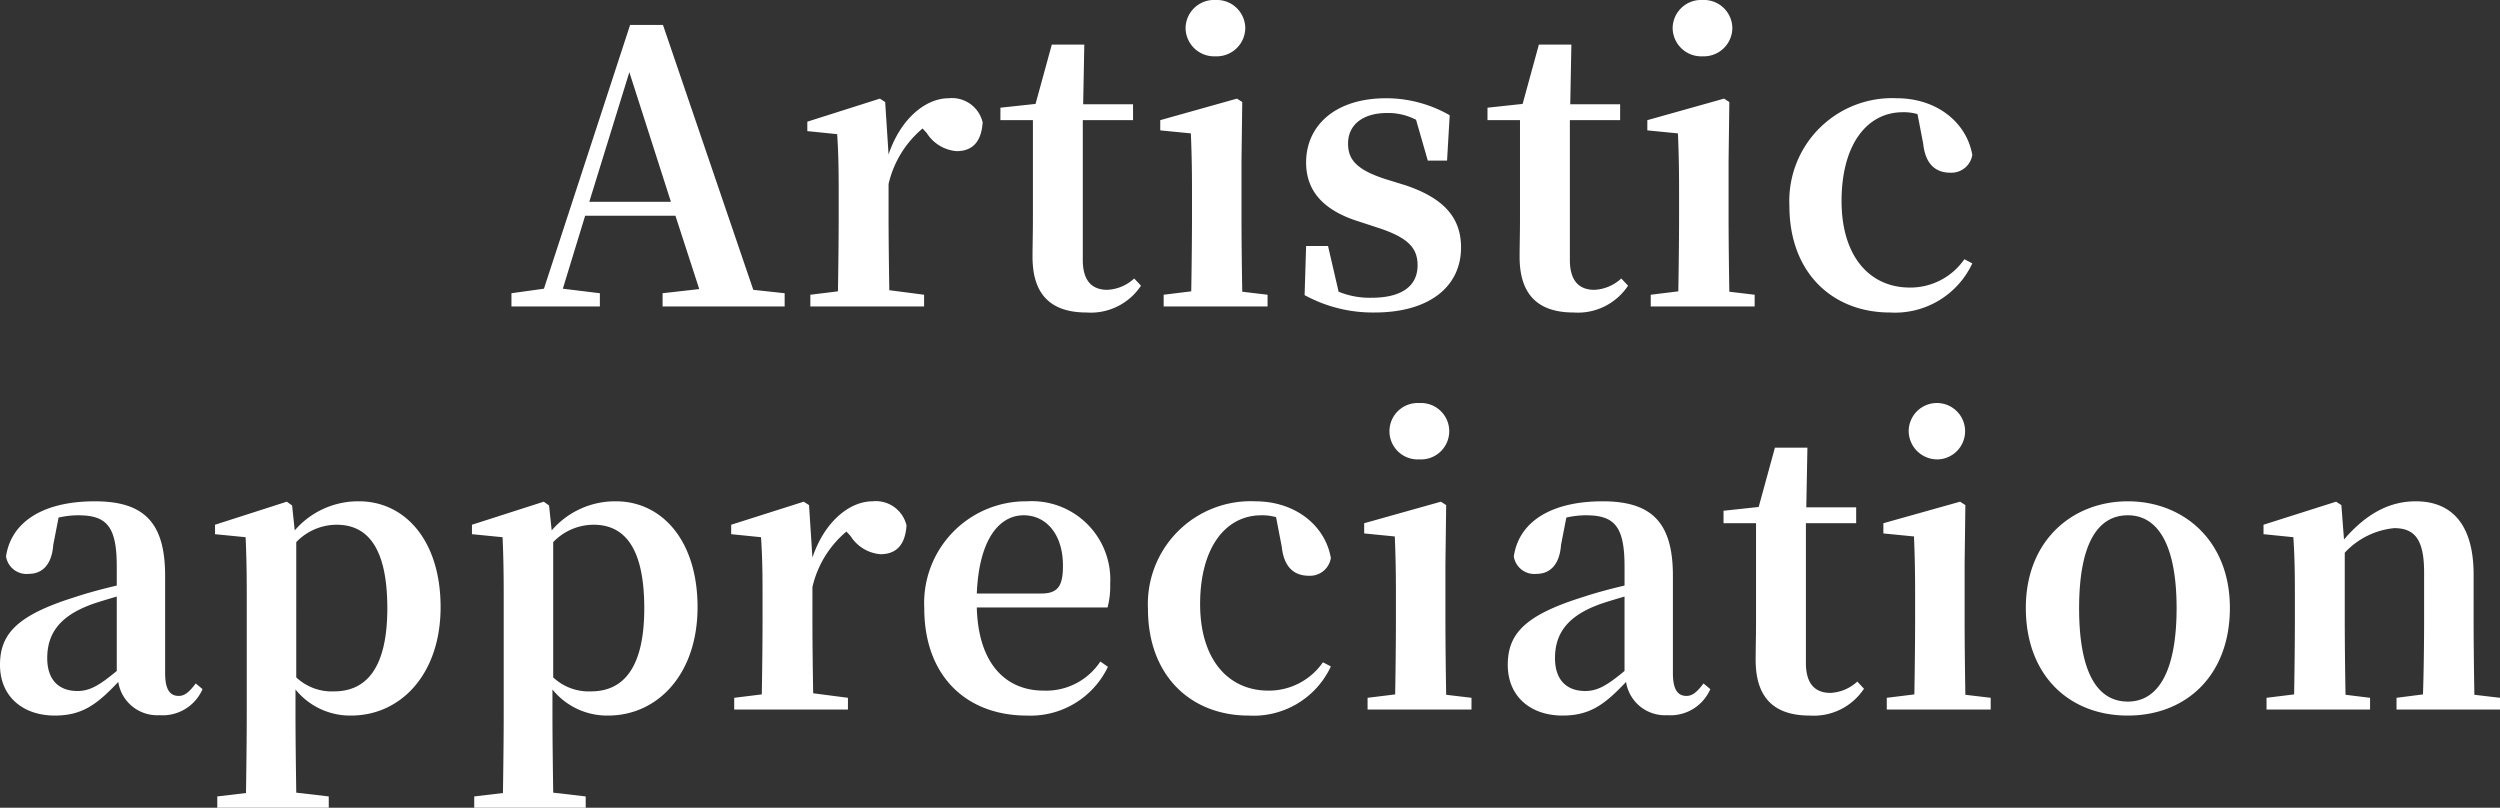 <svg xmlns="http://www.w3.org/2000/svg" width="198.48" height="64.13" viewBox="0 0 198.48 64.13"><rect x="0" y="0" width="198.48" height="64.13" fill="#333333" stroke="none"/><defs><style>.a{fill:#fff;}</style></defs><path class="a" d="M-52.2-8.31l3.18-10.29,3.3,10.29Zm13.02,6.99-7.17-21.03h-2.61L-55.8-1.41l-2.58.36V0h7.02V-1.05l-2.94-.36,1.77-5.79h7.17l1.89,5.82-2.91.33V0h9.69V-1.05Zm10.47-14.91-.42-.27-5.76,1.83v.75l2.37.24c.09,1.44.12,2.52.12,4.47v2.16c0,1.65-.03,4.14-.06,5.85l-2.19.27V0h9.03V-.93l-2.76-.36c-.03-1.71-.06-4.14-.06-5.76V-9.72a8.129,8.129,0,0,1,2.7-4.41l.33.36a3.1,3.1,0,0,0,2.37,1.44c1.41,0,1.98-.93,2.07-2.28a2.5,2.5,0,0,0-2.7-1.92c-1.8,0-3.81,1.59-4.77,4.47ZM-8.94-2.22a3.374,3.374,0,0,1-2.13.9c-1.2,0-1.95-.69-1.95-2.37v-11.1h3.99v-1.26h-3.96l.09-4.74h-2.58l-1.29,4.71-2.79.3v.99h2.58v7.86c0,1.2-.03,2.04-.03,3,0,3.06,1.53,4.41,4.29,4.41A4.779,4.779,0,0,0-8.4-1.65Zm6.45-17.64A2.269,2.269,0,0,0-.12-22.08a2.257,2.257,0,0,0-2.37-2.25,2.257,2.257,0,0,0-2.37,2.25A2.269,2.269,0,0,0-2.49-19.86ZM-.36-1.17C-.39-2.88-.42-5.4-.42-7.05v-4.5l.06-4.68-.42-.27-6.09,1.71v.81l2.43.24c.06,1.5.09,2.64.09,4.56v2.13c0,1.65-.03,4.14-.06,5.85L-6.6-.93V0H1.65V-.93Zm11.37-8.94c-2.31-.75-2.97-1.56-2.97-2.82,0-1.47,1.14-2.43,3.12-2.43a4.825,4.825,0,0,1,2.28.54l.93,3.24H15.9l.21-3.6a10.14,10.14,0,0,0-5.04-1.35c-4.11,0-6.36,2.22-6.36,5.1C4.71-9,6.3-7.56,8.88-6.75l1.65.54c2.34.78,3.03,1.62,3.03,2.94,0,1.65-1.26,2.58-3.66,2.58a6.532,6.532,0,0,1-2.61-.48L6.45-4.8H4.71L4.59-.9A11.277,11.277,0,0,0,10.14.48c4.41,0,6.87-2.1,6.87-5.16,0-2.31-1.29-3.9-4.44-4.95ZM29.73-2.22a3.374,3.374,0,0,1-2.13.9c-1.2,0-1.95-.69-1.95-2.37v-11.1h3.99v-1.26H25.68l.09-4.74H23.19L21.9-16.08l-2.79.3v.99h2.58v7.86c0,1.2-.03,2.04-.03,3,0,3.06,1.53,4.41,4.29,4.41a4.779,4.779,0,0,0,4.32-2.13Zm6.45-17.64a2.269,2.269,0,0,0,2.37-2.22,2.257,2.257,0,0,0-2.37-2.25,2.257,2.257,0,0,0-2.37,2.25A2.269,2.269,0,0,0,36.18-19.86ZM38.31-1.17c-.03-1.71-.06-4.23-.06-5.88v-4.5l.06-4.68-.42-.27L31.8-14.79v.81l2.43.24c.06,1.5.09,2.64.09,4.56v2.13c0,1.65-.03,4.14-.06,5.85l-2.19.27V0h8.25V-.93ZM53.7-12.93c.18,1.68,1.02,2.31,2.16,2.31a1.676,1.676,0,0,0,1.74-1.41c-.45-2.58-2.82-4.5-6-4.5a8.161,8.161,0,0,0-8.52,8.55c0,5.34,3.45,8.46,7.98,8.46a6.769,6.769,0,0,0,6.54-3.9l-.63-.33A5.215,5.215,0,0,1,52.65-1.5c-3.24,0-5.43-2.52-5.43-6.87,0-4.47,2.01-7.05,4.86-7.05a3.919,3.919,0,0,1,1.17.15ZM-89.715,28.94c-1.38,1.14-2.13,1.59-3.12,1.59-1.44,0-2.4-.84-2.4-2.61,0-1.86.9-3.24,3.27-4.17.51-.21,1.35-.45,2.25-.72Zm6.27.99c-.54.72-.9.99-1.35.99-.66,0-1.08-.45-1.08-1.8V21.38c0-4.2-1.65-5.91-5.58-5.91-4.17,0-6.66,1.68-7.05,4.38a1.646,1.646,0,0,0,1.8,1.38c1.02,0,1.83-.66,1.95-2.31l.42-2.16a7.119,7.119,0,0,1,1.56-.18c2.25,0,3.06.87,3.06,4.05v1.53c-1.17.27-2.37.6-3.27.9-4.62,1.44-6,2.91-6,5.4,0,2.52,1.83,4.02,4.35,4.02,2.22,0,3.39-.93,5.04-2.67a3.125,3.125,0,0,0,3.27,2.64,3.447,3.447,0,0,0,3.42-2.07Zm7.98-11.22a4.457,4.457,0,0,1,3.21-1.38c2.49,0,4.02,1.89,4.02,6.63,0,4.89-1.77,6.6-4.23,6.6a4.122,4.122,0,0,1-3-1.11Zm-.33-2.91-.42-.3-5.7,1.83v.75l2.43.24c.06,1.44.09,2.55.09,4.5v9.66c0,1.83-.03,3.99-.06,6.15l-2.28.27v.9h8.85v-.9l-2.58-.3c-.03-2.16-.06-4.32-.06-6.12V30.41a5.578,5.578,0,0,0,4.41,2.07c3.96,0,7.11-3.3,7.11-8.61s-2.85-8.4-6.48-8.4a6.637,6.637,0,0,0-5.1,2.31Zm20.73,2.91a4.457,4.457,0,0,1,3.21-1.38c2.49,0,4.02,1.89,4.02,6.63,0,4.89-1.77,6.6-4.23,6.6a4.122,4.122,0,0,1-3-1.11Zm-.33-2.91-.42-.3-5.7,1.83v.75l2.43.24c.06,1.44.09,2.55.09,4.5v9.66c0,1.83-.03,3.99-.06,6.15l-2.28.27v.9h8.85v-.9l-2.58-.3c-.03-2.16-.06-4.32-.06-6.12V30.41a5.578,5.578,0,0,0,4.41,2.07c3.96,0,7.11-3.3,7.11-8.61s-2.85-8.4-6.48-8.4a6.637,6.637,0,0,0-5.1,2.31Zm20.64-.03-.42-.27-5.76,1.83v.75l2.37.24c.09,1.44.12,2.52.12,4.47v2.16c0,1.65-.03,4.14-.06,5.85l-2.19.27V32h9.03v-.93l-2.76-.36c-.03-1.71-.06-4.14-.06-5.76V22.28a8.129,8.129,0,0,1,2.7-4.41l.33.36a3.1,3.1,0,0,0,2.37,1.44c1.41,0,1.98-.93,2.07-2.28a2.5,2.5,0,0,0-2.7-1.92c-1.8,0-3.81,1.59-4.77,4.47Zm13.32,7.02c.18-4.38,1.83-6.21,3.72-6.21,1.83,0,3.12,1.56,3.12,3.99,0,1.53-.33,2.22-1.71,2.22Zm10.38,1.11a6.48,6.48,0,0,0,.21-1.86,6.227,6.227,0,0,0-6.6-6.57,8.078,8.078,0,0,0-8.16,8.49c0,5.46,3.42,8.52,8.13,8.52a6.808,6.808,0,0,0,6.45-3.87l-.6-.42a5.162,5.162,0,0,1-4.5,2.31c-2.91,0-5.19-2.01-5.31-6.6Zm13.83-4.83c.18,1.68,1.02,2.31,2.16,2.31a1.676,1.676,0,0,0,1.74-1.41c-.45-2.58-2.82-4.5-6-4.5a8.161,8.161,0,0,0-8.52,8.55c0,5.34,3.45,8.46,7.98,8.46a6.769,6.769,0,0,0,6.54-3.9l-.63-.33a5.215,5.215,0,0,1-4.32,2.25c-3.24,0-5.43-2.52-5.43-6.87,0-4.47,2.01-7.05,4.86-7.05a3.919,3.919,0,0,1,1.17.15ZM13.7,12.14a2.239,2.239,0,1,0,0-4.47,2.239,2.239,0,1,0,0,4.47Zm2.13,18.69c-.03-1.71-.06-4.23-.06-5.88v-4.5l.06-4.68-.42-.27-6.09,1.71v.81l2.43.24c.06,1.5.09,2.64.09,4.56v2.13c0,1.65-.03,4.14-.06,5.85l-2.19.27V32h8.25v-.93Zm14.16-1.89c-1.38,1.14-2.13,1.59-3.12,1.59-1.44,0-2.4-.84-2.4-2.61,0-1.86.9-3.24,3.27-4.17.51-.21,1.35-.45,2.25-.72Zm6.27.99c-.54.72-.9.99-1.35.99-.66,0-1.08-.45-1.08-1.8V21.38c0-4.2-1.65-5.91-5.58-5.91-4.17,0-6.66,1.68-7.05,4.38a1.646,1.646,0,0,0,1.8,1.38c1.02,0,1.83-.66,1.95-2.31l.42-2.16a7.119,7.119,0,0,1,1.56-.18c2.25,0,3.06.87,3.06,4.05v1.53c-1.17.27-2.37.6-3.27.9-4.62,1.44-6,2.91-6,5.4,0,2.52,1.83,4.02,4.35,4.02,2.22,0,3.39-.93,5.04-2.67a3.125,3.125,0,0,0,3.27,2.64,3.447,3.447,0,0,0,3.42-2.07Zm12.21-.15a3.374,3.374,0,0,1-2.13.9c-1.2,0-1.95-.69-1.95-2.37V17.21h3.99V15.95h-3.96l.09-4.74h-2.58l-1.29,4.71-2.79.3v.99h2.58v7.86c0,1.2-.03,2.04-.03,3,0,3.06,1.53,4.41,4.29,4.41A4.779,4.779,0,0,0,49,30.35Zm6.45-17.64a2.239,2.239,0,1,0-2.37-2.22A2.269,2.269,0,0,0,54.915,12.14Zm2.13,18.69c-.03-1.71-.06-4.23-.06-5.88v-4.5l.06-4.68-.42-.27-6.09,1.71v.81l2.43.24c.06,1.5.09,2.64.09,4.56v2.13c0,1.65-.03,4.14-.06,5.85l-2.19.27V32h8.25v-.93Zm12.9,1.65c4.59,0,8.1-3.15,8.1-8.55s-3.75-8.46-8.1-8.46c-4.38,0-8.1,3.09-8.1,8.46S65.295,32.48,69.945,32.48Zm0-1.11c-2.49,0-3.87-2.43-3.87-7.41,0-4.95,1.38-7.38,3.87-7.38,2.43,0,3.87,2.43,3.87,7.38C73.815,28.94,72.375,31.37,69.945,31.37Zm27.51-.54c-.03-1.71-.06-4.17-.06-5.88V21.29c0-4.02-1.77-5.82-4.59-5.82-1.95,0-3.81.84-5.7,3.03l-.21-2.73-.42-.27-5.76,1.83v.75l2.37.24c.09,1.44.12,2.52.12,4.47v2.16c0,1.65-.03,4.14-.06,5.85l-2.19.27V32h8.22v-.93l-1.95-.24c-.03-1.71-.06-4.23-.06-5.88v-5.4a6.169,6.169,0,0,1,3.93-1.95c1.62,0,2.37.9,2.37,3.51v3.84c0,1.71-.03,4.17-.09,5.85l-2.1.27V32h8.22v-.93Z" transform="translate(98.985 24.33)"/></svg>